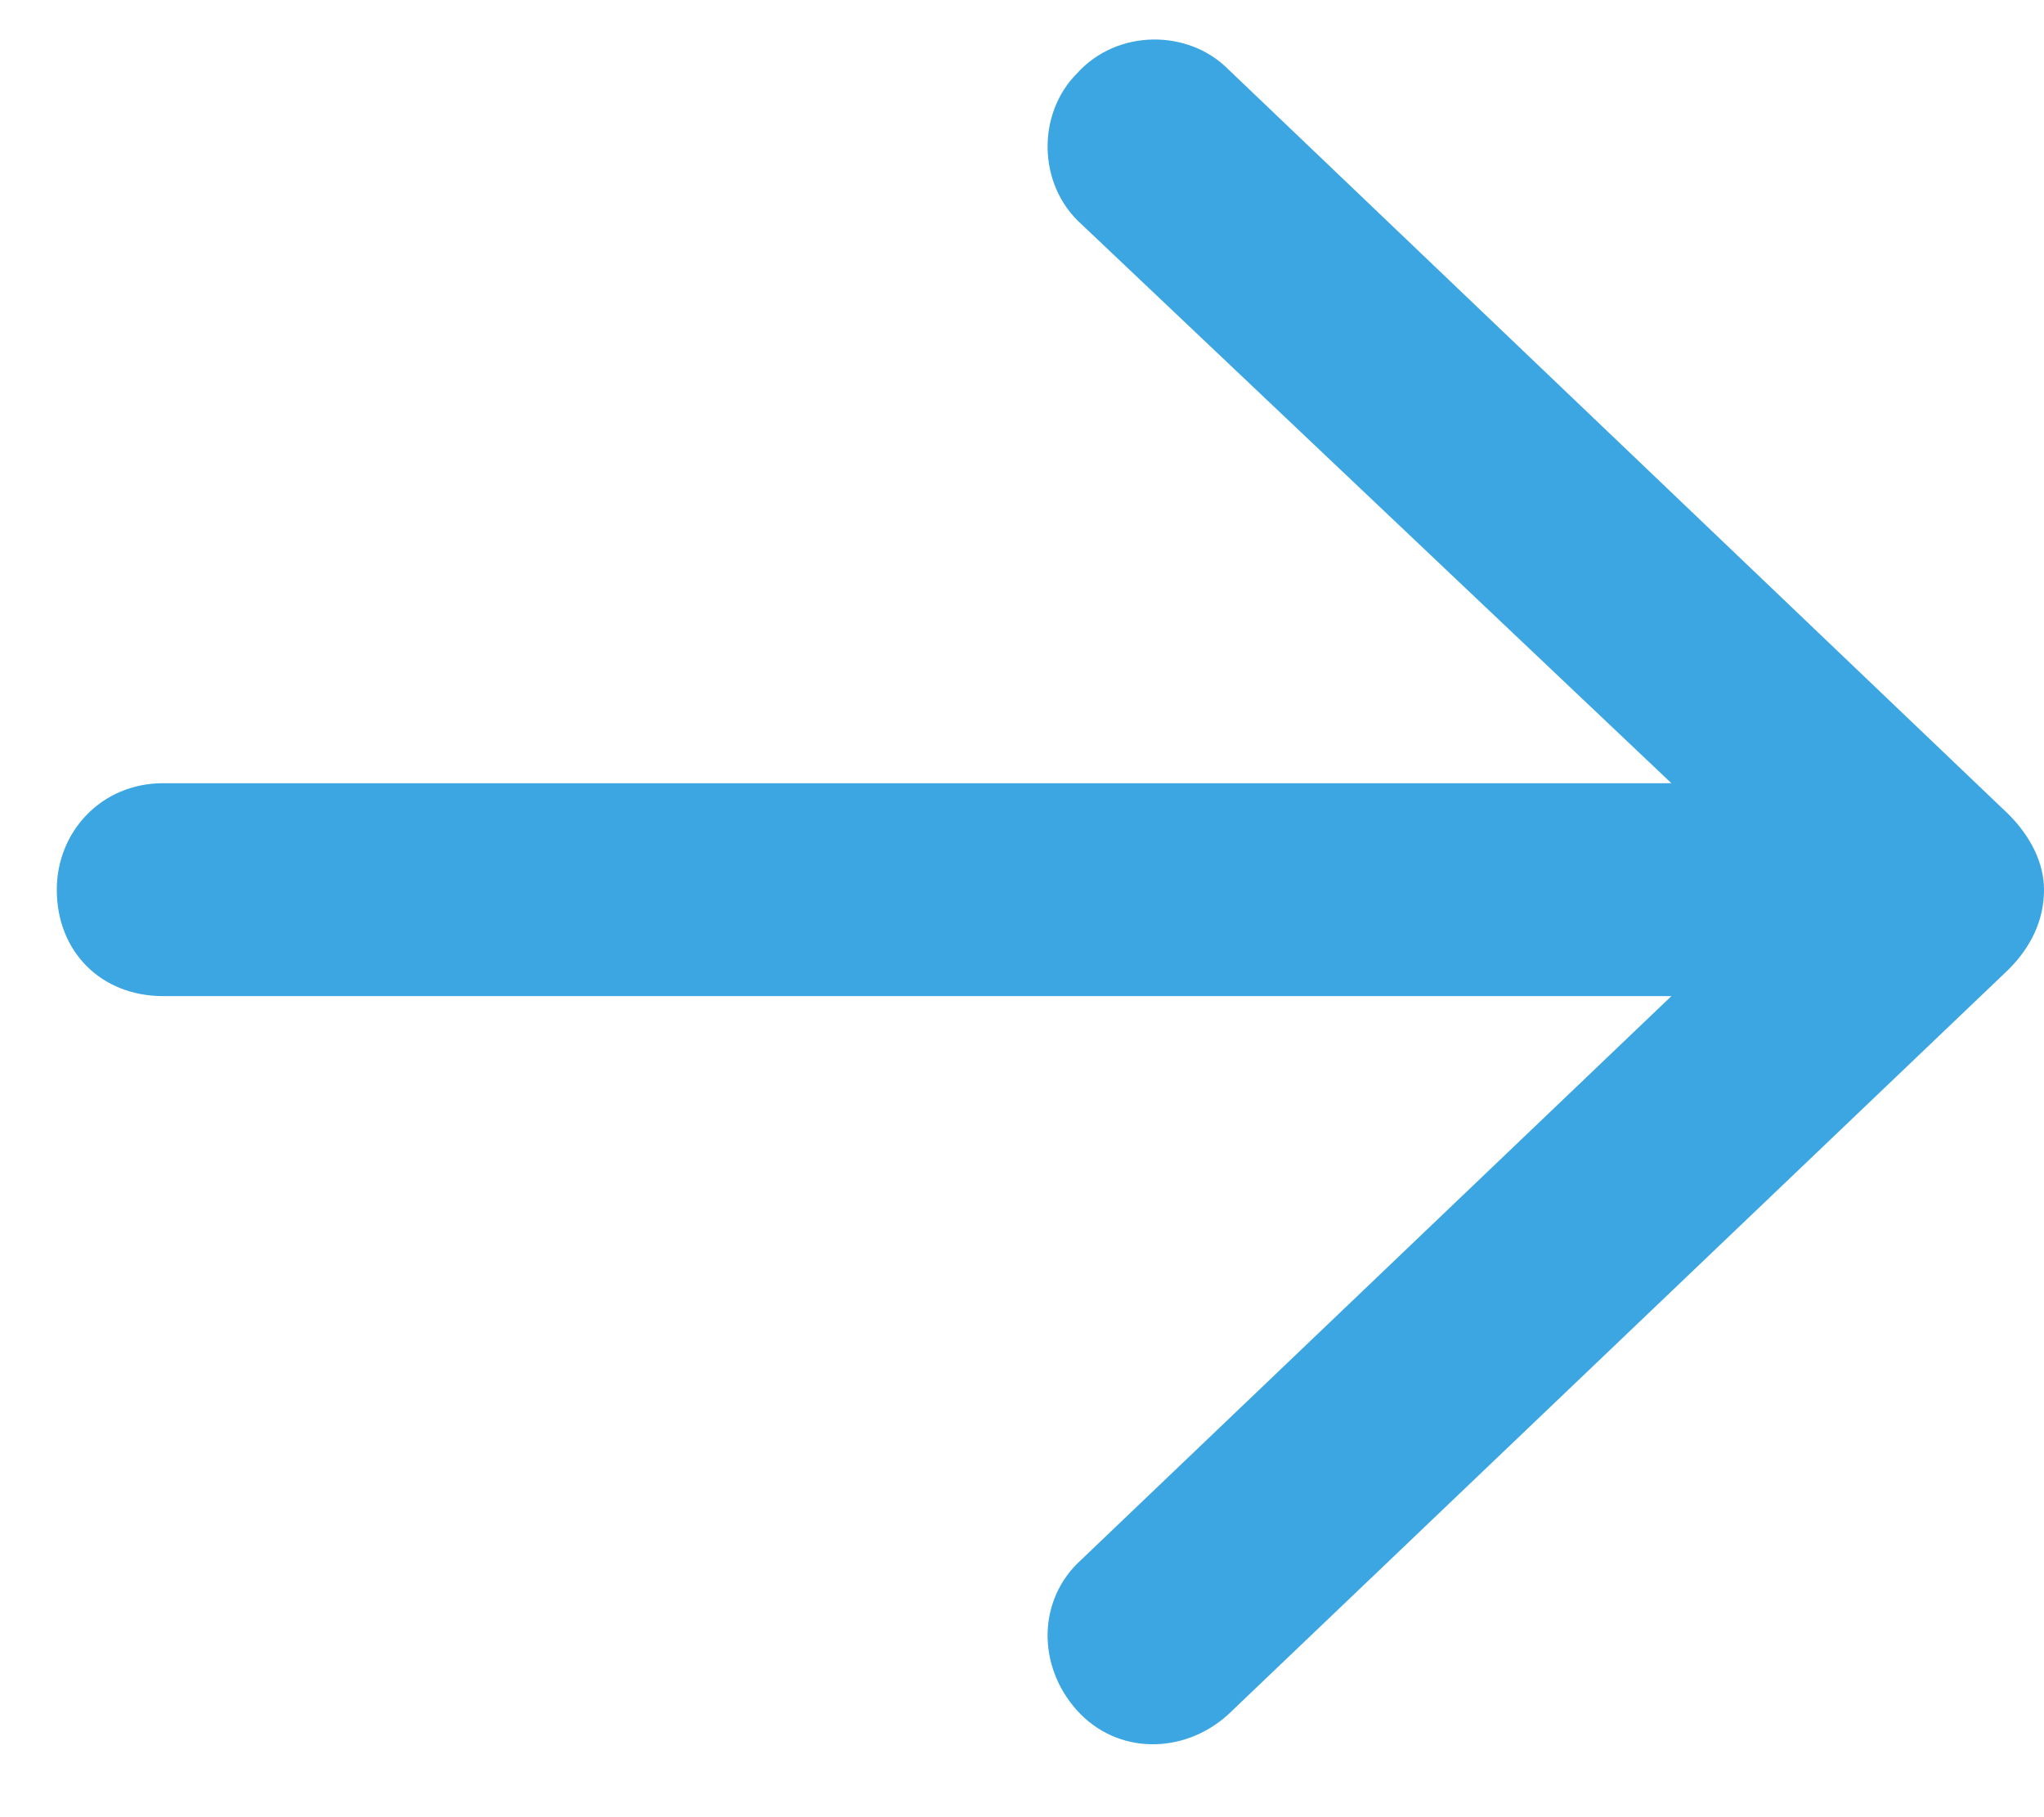 <svg width="27" height="24" viewBox="0 0 27 24" fill="none" xmlns="http://www.w3.org/2000/svg">
<path d="M26.531 12.805L16.219 22.648C15.633 23.176 14.754 23.176 14.227 22.59C13.699 22.004 13.699 21.125 14.285 20.598L22.078 13.156H2.156C1.336 13.156 0.75 12.57 0.75 11.75C0.75 10.988 1.336 10.344 2.156 10.344H22.078L14.285 2.961C13.699 2.434 13.699 1.496 14.227 0.969C14.754 0.383 15.691 0.383 16.219 0.91L26.531 10.754C26.824 11.047 27 11.398 27 11.75C27 12.16 26.824 12.512 26.531 12.805Z" fill="#3CA6E2"/>
</svg>
